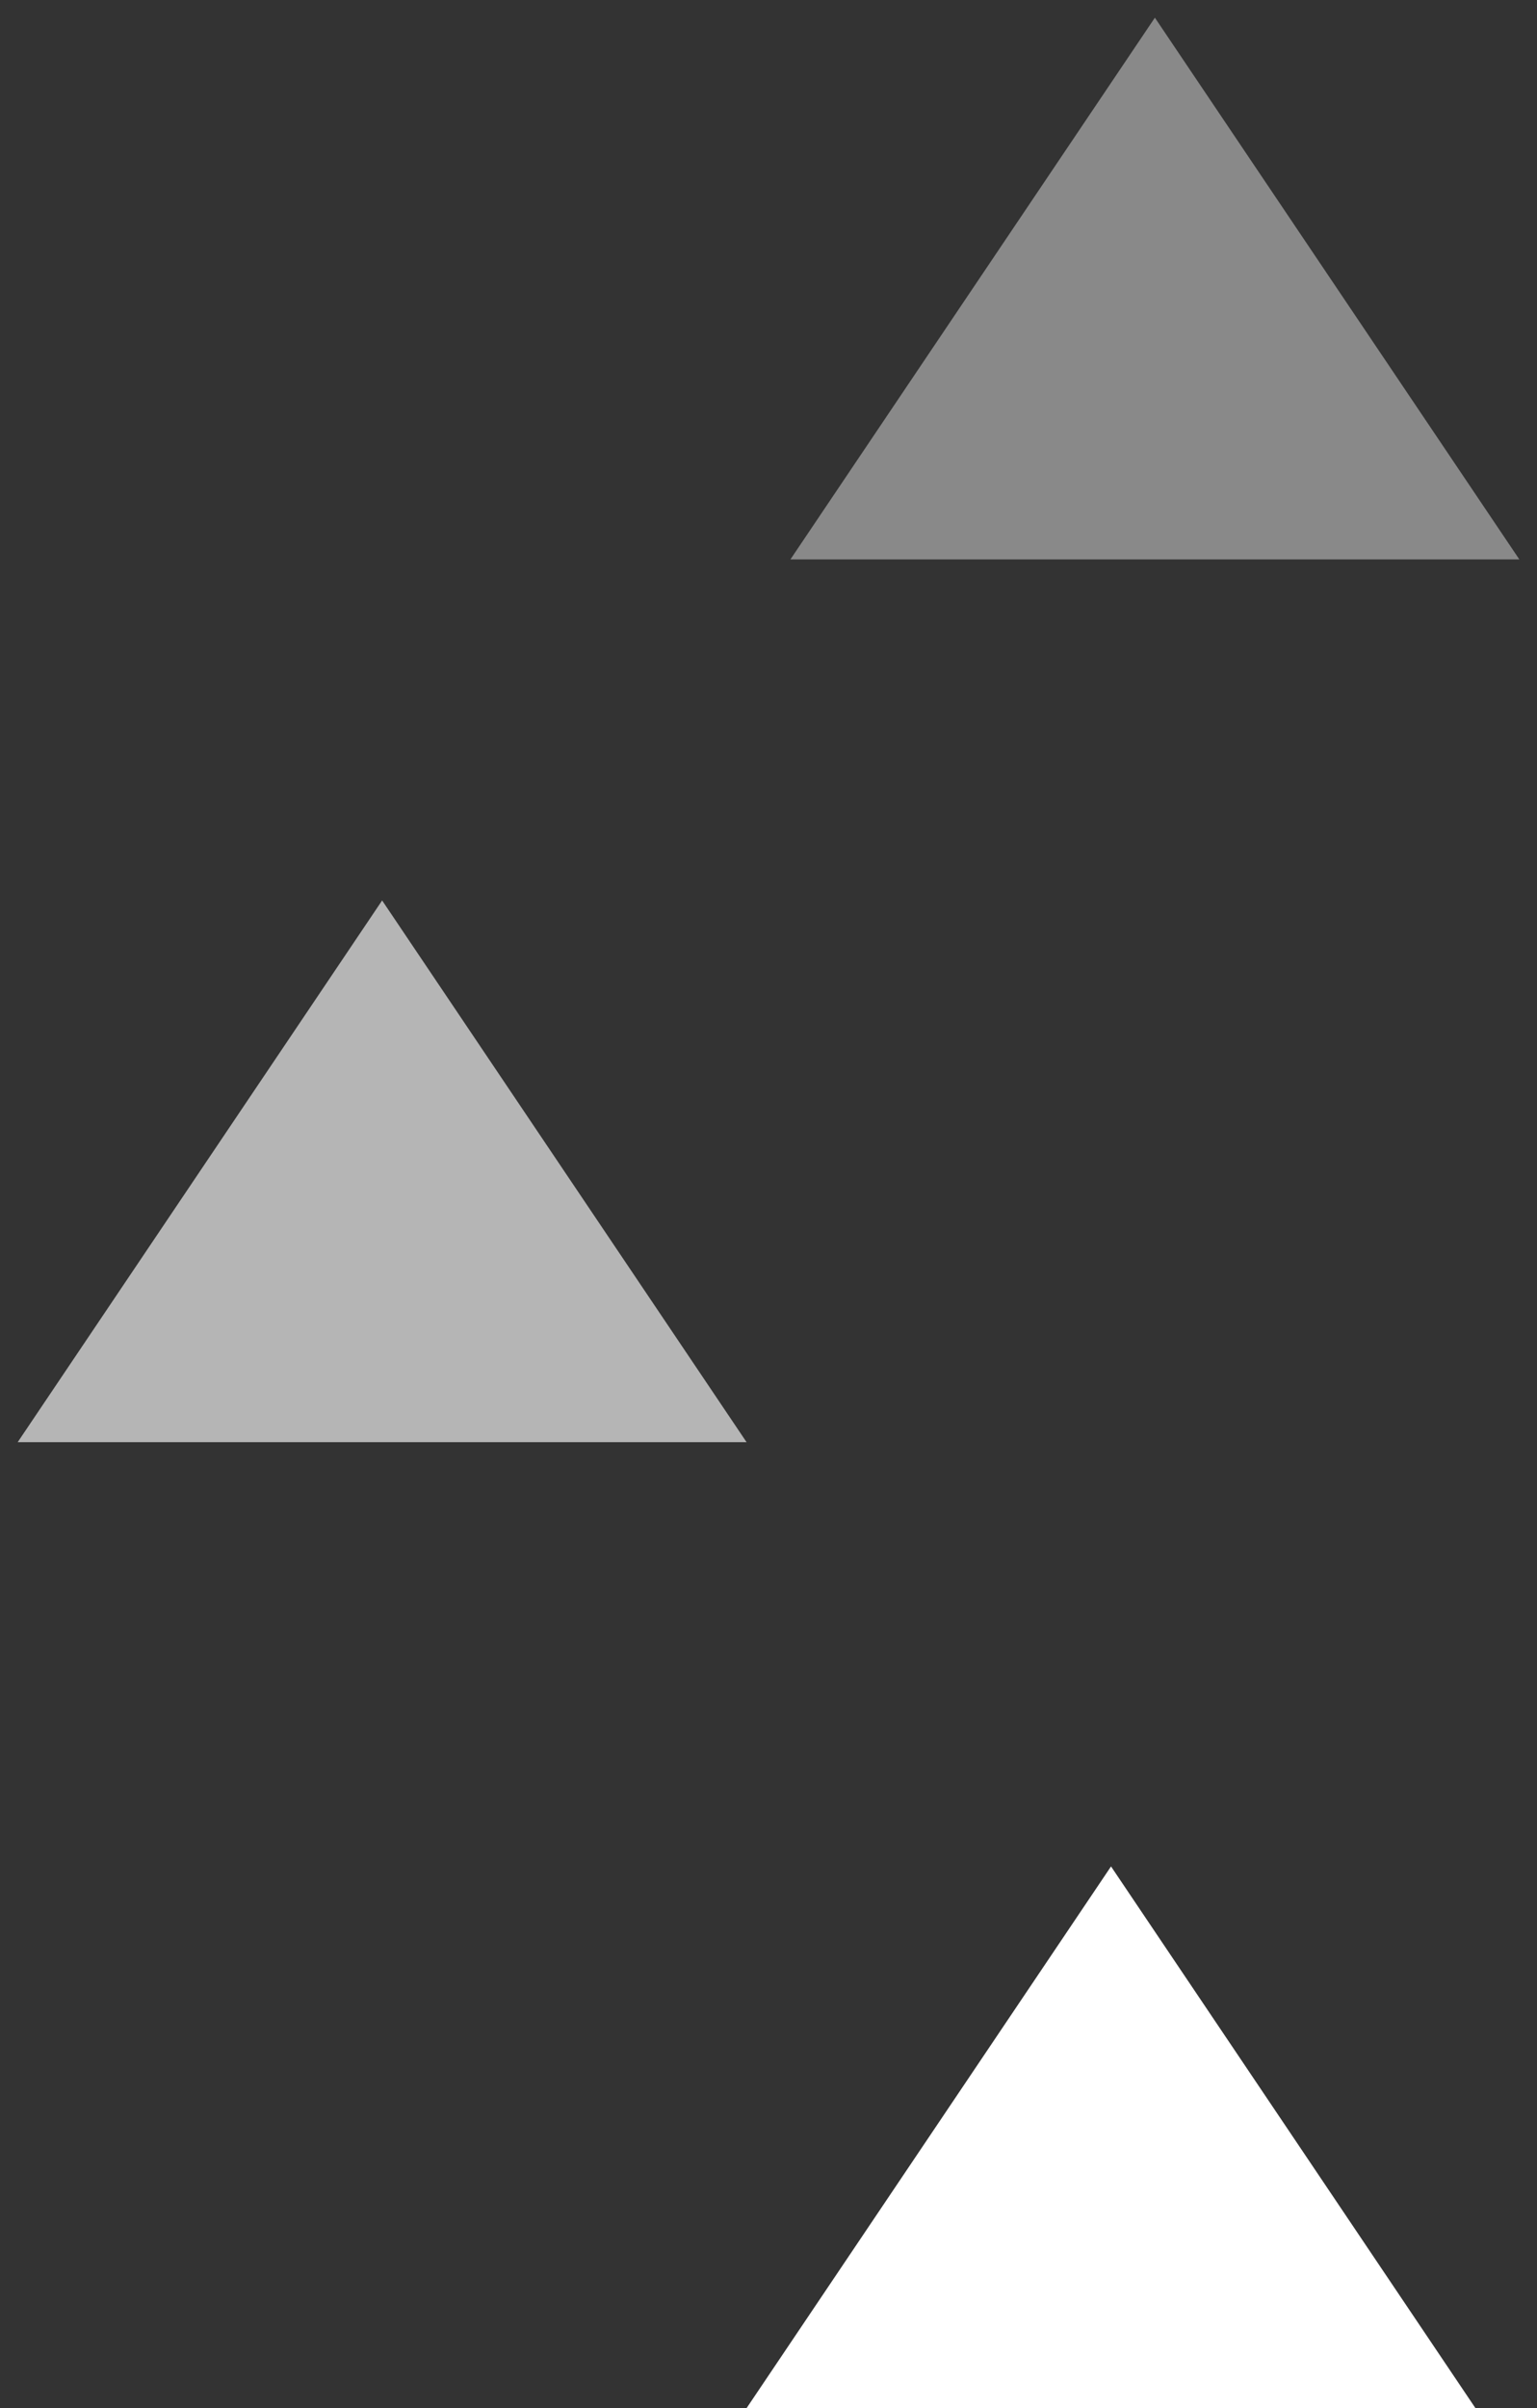 <svg xmlns="http://www.w3.org/2000/svg" xmlns:xlink="http://www.w3.org/1999/xlink" width="161.383" height="252.677" viewBox="0 0 161.383 252.677"><rect x="0" y="0" width="161.383" height="252.677" fill="#333333" stroke="none"/><defs><clipPath id="clip-path"><rect id="Rectangle_7" data-name="Rectangle 7" width="161.383" height="252.677" fill="none"></rect></clipPath><clipPath id="clip-path-3"><rect id="Rectangle_4" data-name="Rectangle 4" width="80.244" height="60.553" fill="none"></rect></clipPath><clipPath id="clip-path-4"><rect id="Rectangle_5" data-name="Rectangle 5" width="80.244" height="60.551" fill="none"></rect></clipPath></defs><g id="Group_24" data-name="Group 24" transform="translate(-917 -1400)"><g id="Group_16" data-name="Group 16" transform="translate(917 1400)"><g id="Group_15" data-name="Group 15" clip-path="url(#clip-path)"><path id="Path_11" data-name="Path 11" d="M42.225,162.331h76.533l-38.265-56.84Z" transform="translate(36.163 90.346)" fill="#fff"></path><g id="Group_14" data-name="Group 14"><g id="Group_13" data-name="Group 13" clip-path="url(#clip-path)"><g id="Group_9" data-name="Group 9" transform="translate(0 92.627)" opacity="0.64"><g id="Group_8" data-name="Group 8"><g id="Group_7" data-name="Group 7" clip-path="url(#clip-path-3)"><path id="Path_12" data-name="Path 12" d="M1,107.735H77.533L39.267,50.894Z" transform="translate(0.856 -49.039)" fill="#fff"></path></g></g></g><g id="Group_12" data-name="Group 12" transform="translate(81.139)" opacity="0.42"><g id="Group_11" data-name="Group 11"><g id="Group_10" data-name="Group 10" clip-path="url(#clip-path-4)"><path id="Path_13" data-name="Path 13" d="M44.707,57.839,82.973,1l38.267,56.84Z" transform="translate(-42.851 0.856)" fill="#fff"></path></g></g></g></g></g></g></g></g></svg>